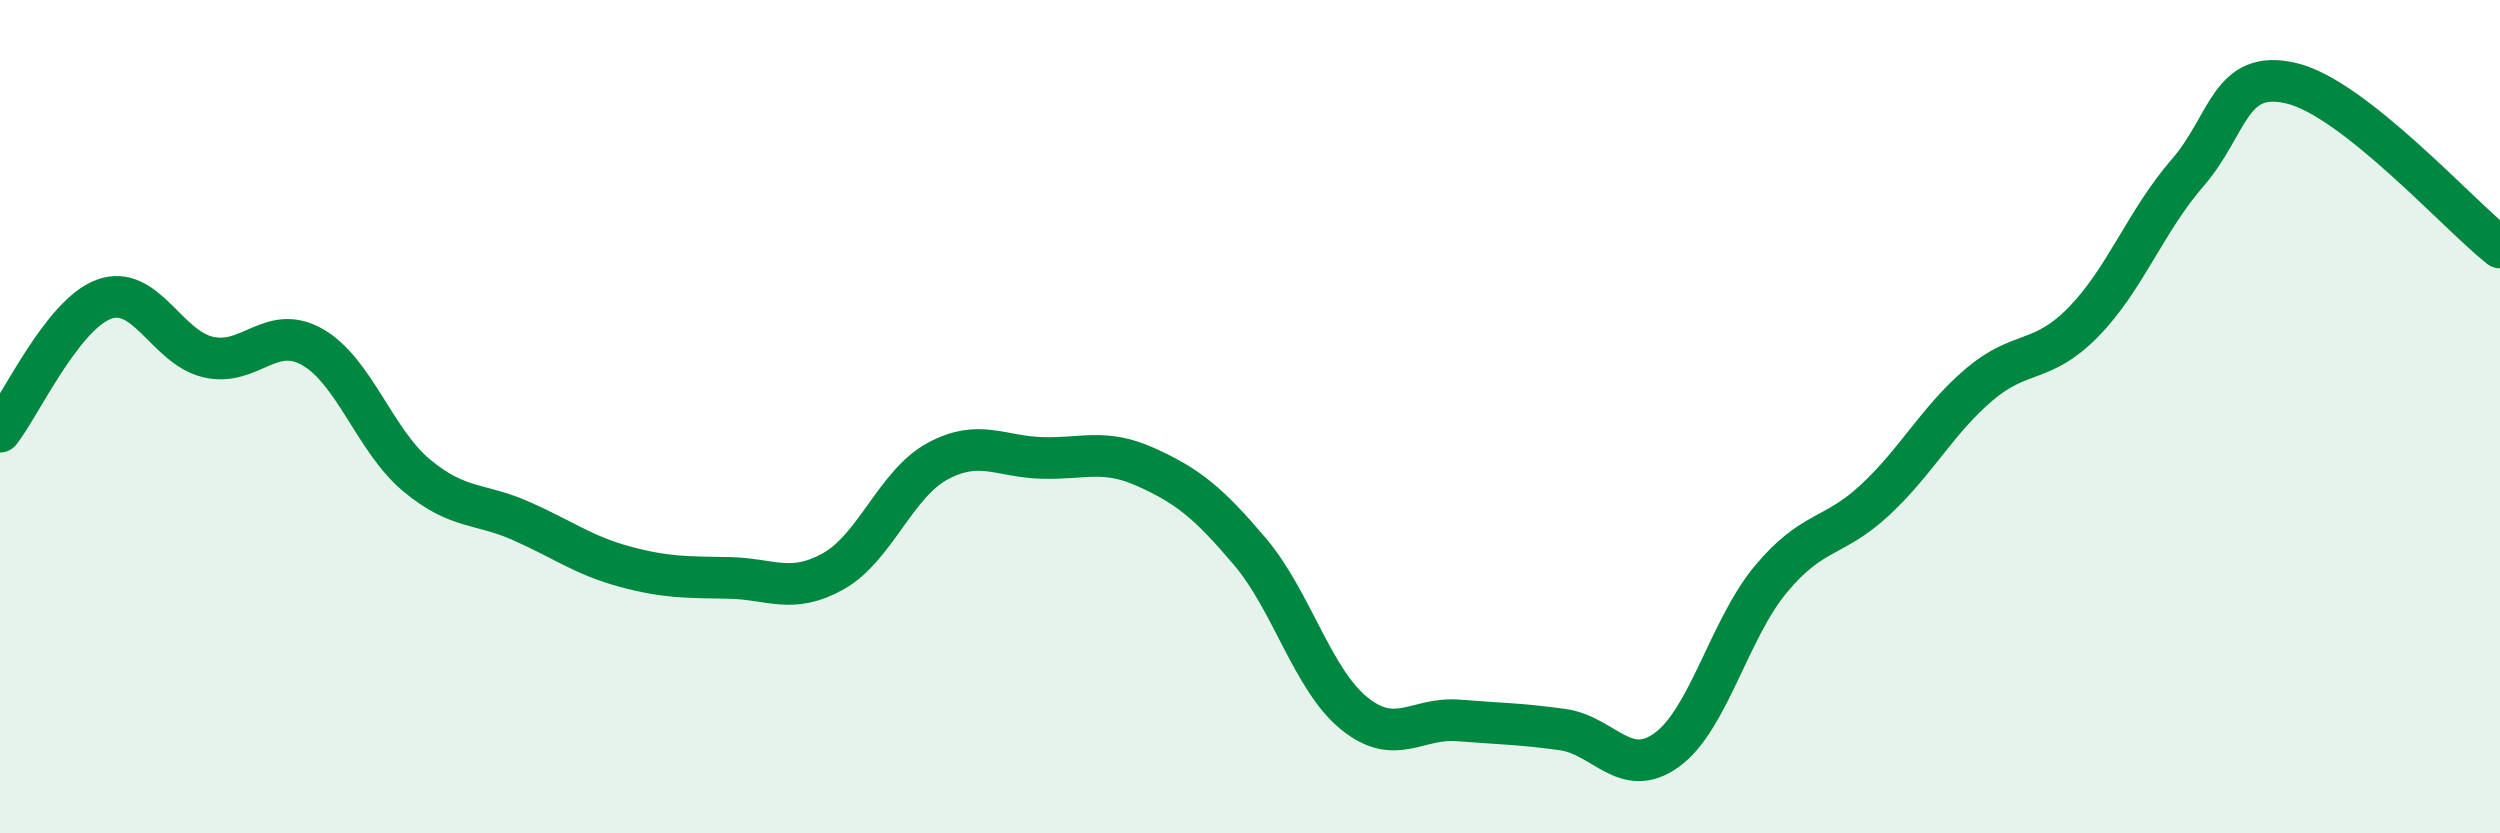 
    <svg width="60" height="20" viewBox="0 0 60 20" xmlns="http://www.w3.org/2000/svg">
      <path
        d="M 0,10.36 C 0.5,9.72 1.5,7.54 2.5,7.18 C 3.5,6.82 4,8.34 5,8.57 C 6,8.8 6.5,7.76 7.5,8.33 C 8.5,8.9 9,10.58 10,11.41 C 11,12.24 11.5,12.06 12.5,12.5 C 13.5,12.94 14,13.33 15,13.6 C 16,13.87 16.5,13.85 17.5,13.87 C 18.5,13.89 19,14.27 20,13.71 C 21,13.15 21.5,11.61 22.5,11.07 C 23.5,10.53 24,10.96 25,10.99 C 26,11.02 26.5,10.76 27.5,11.21 C 28.5,11.66 29,12.06 30,13.24 C 31,14.42 31.5,16.31 32.5,17.12 C 33.5,17.93 34,17.21 35,17.29 C 36,17.37 36.5,17.37 37.5,17.51 C 38.5,17.65 39,18.72 40,18 C 41,17.28 41.5,15.1 42.5,13.9 C 43.5,12.7 44,12.93 45,12 C 46,11.07 46.5,10.08 47.5,9.23 C 48.5,8.38 49,8.75 50,7.73 C 51,6.71 51.5,5.3 52.5,4.15 C 53.5,3 53.5,1.64 55,2 C 56.5,2.36 59,5.15 60,5.94L60 20L0 20Z"
        fill="#008740"
        opacity="0.1"
        stroke-linecap="round"
        stroke-linejoin="round"
      />
      <path
        d="M 0,10.36 C 0.5,9.72 1.5,7.54 2.5,7.18 C 3.5,6.82 4,8.34 5,8.57 C 6,8.8 6.5,7.76 7.5,8.33 C 8.5,8.9 9,10.58 10,11.41 C 11,12.24 11.5,12.06 12.5,12.5 C 13.5,12.94 14,13.33 15,13.6 C 16,13.87 16.5,13.85 17.5,13.87 C 18.5,13.89 19,14.27 20,13.71 C 21,13.15 21.5,11.61 22.5,11.07 C 23.5,10.53 24,10.96 25,10.99 C 26,11.02 26.5,10.76 27.5,11.21 C 28.5,11.66 29,12.06 30,13.24 C 31,14.42 31.5,16.31 32.5,17.12 C 33.5,17.93 34,17.21 35,17.29 C 36,17.37 36.5,17.37 37.5,17.51 C 38.5,17.65 39,18.72 40,18 C 41,17.28 41.5,15.1 42.5,13.9 C 43.5,12.7 44,12.93 45,12 C 46,11.07 46.5,10.08 47.5,9.23 C 48.5,8.38 49,8.75 50,7.73 C 51,6.71 51.5,5.3 52.5,4.15 C 53.5,3 53.5,1.64 55,2 C 56.5,2.36 59,5.15 60,5.94"
        stroke="#008740"
        stroke-width="1"
        fill="none"
        stroke-linecap="round"
        stroke-linejoin="round"
      />
    </svg>
  